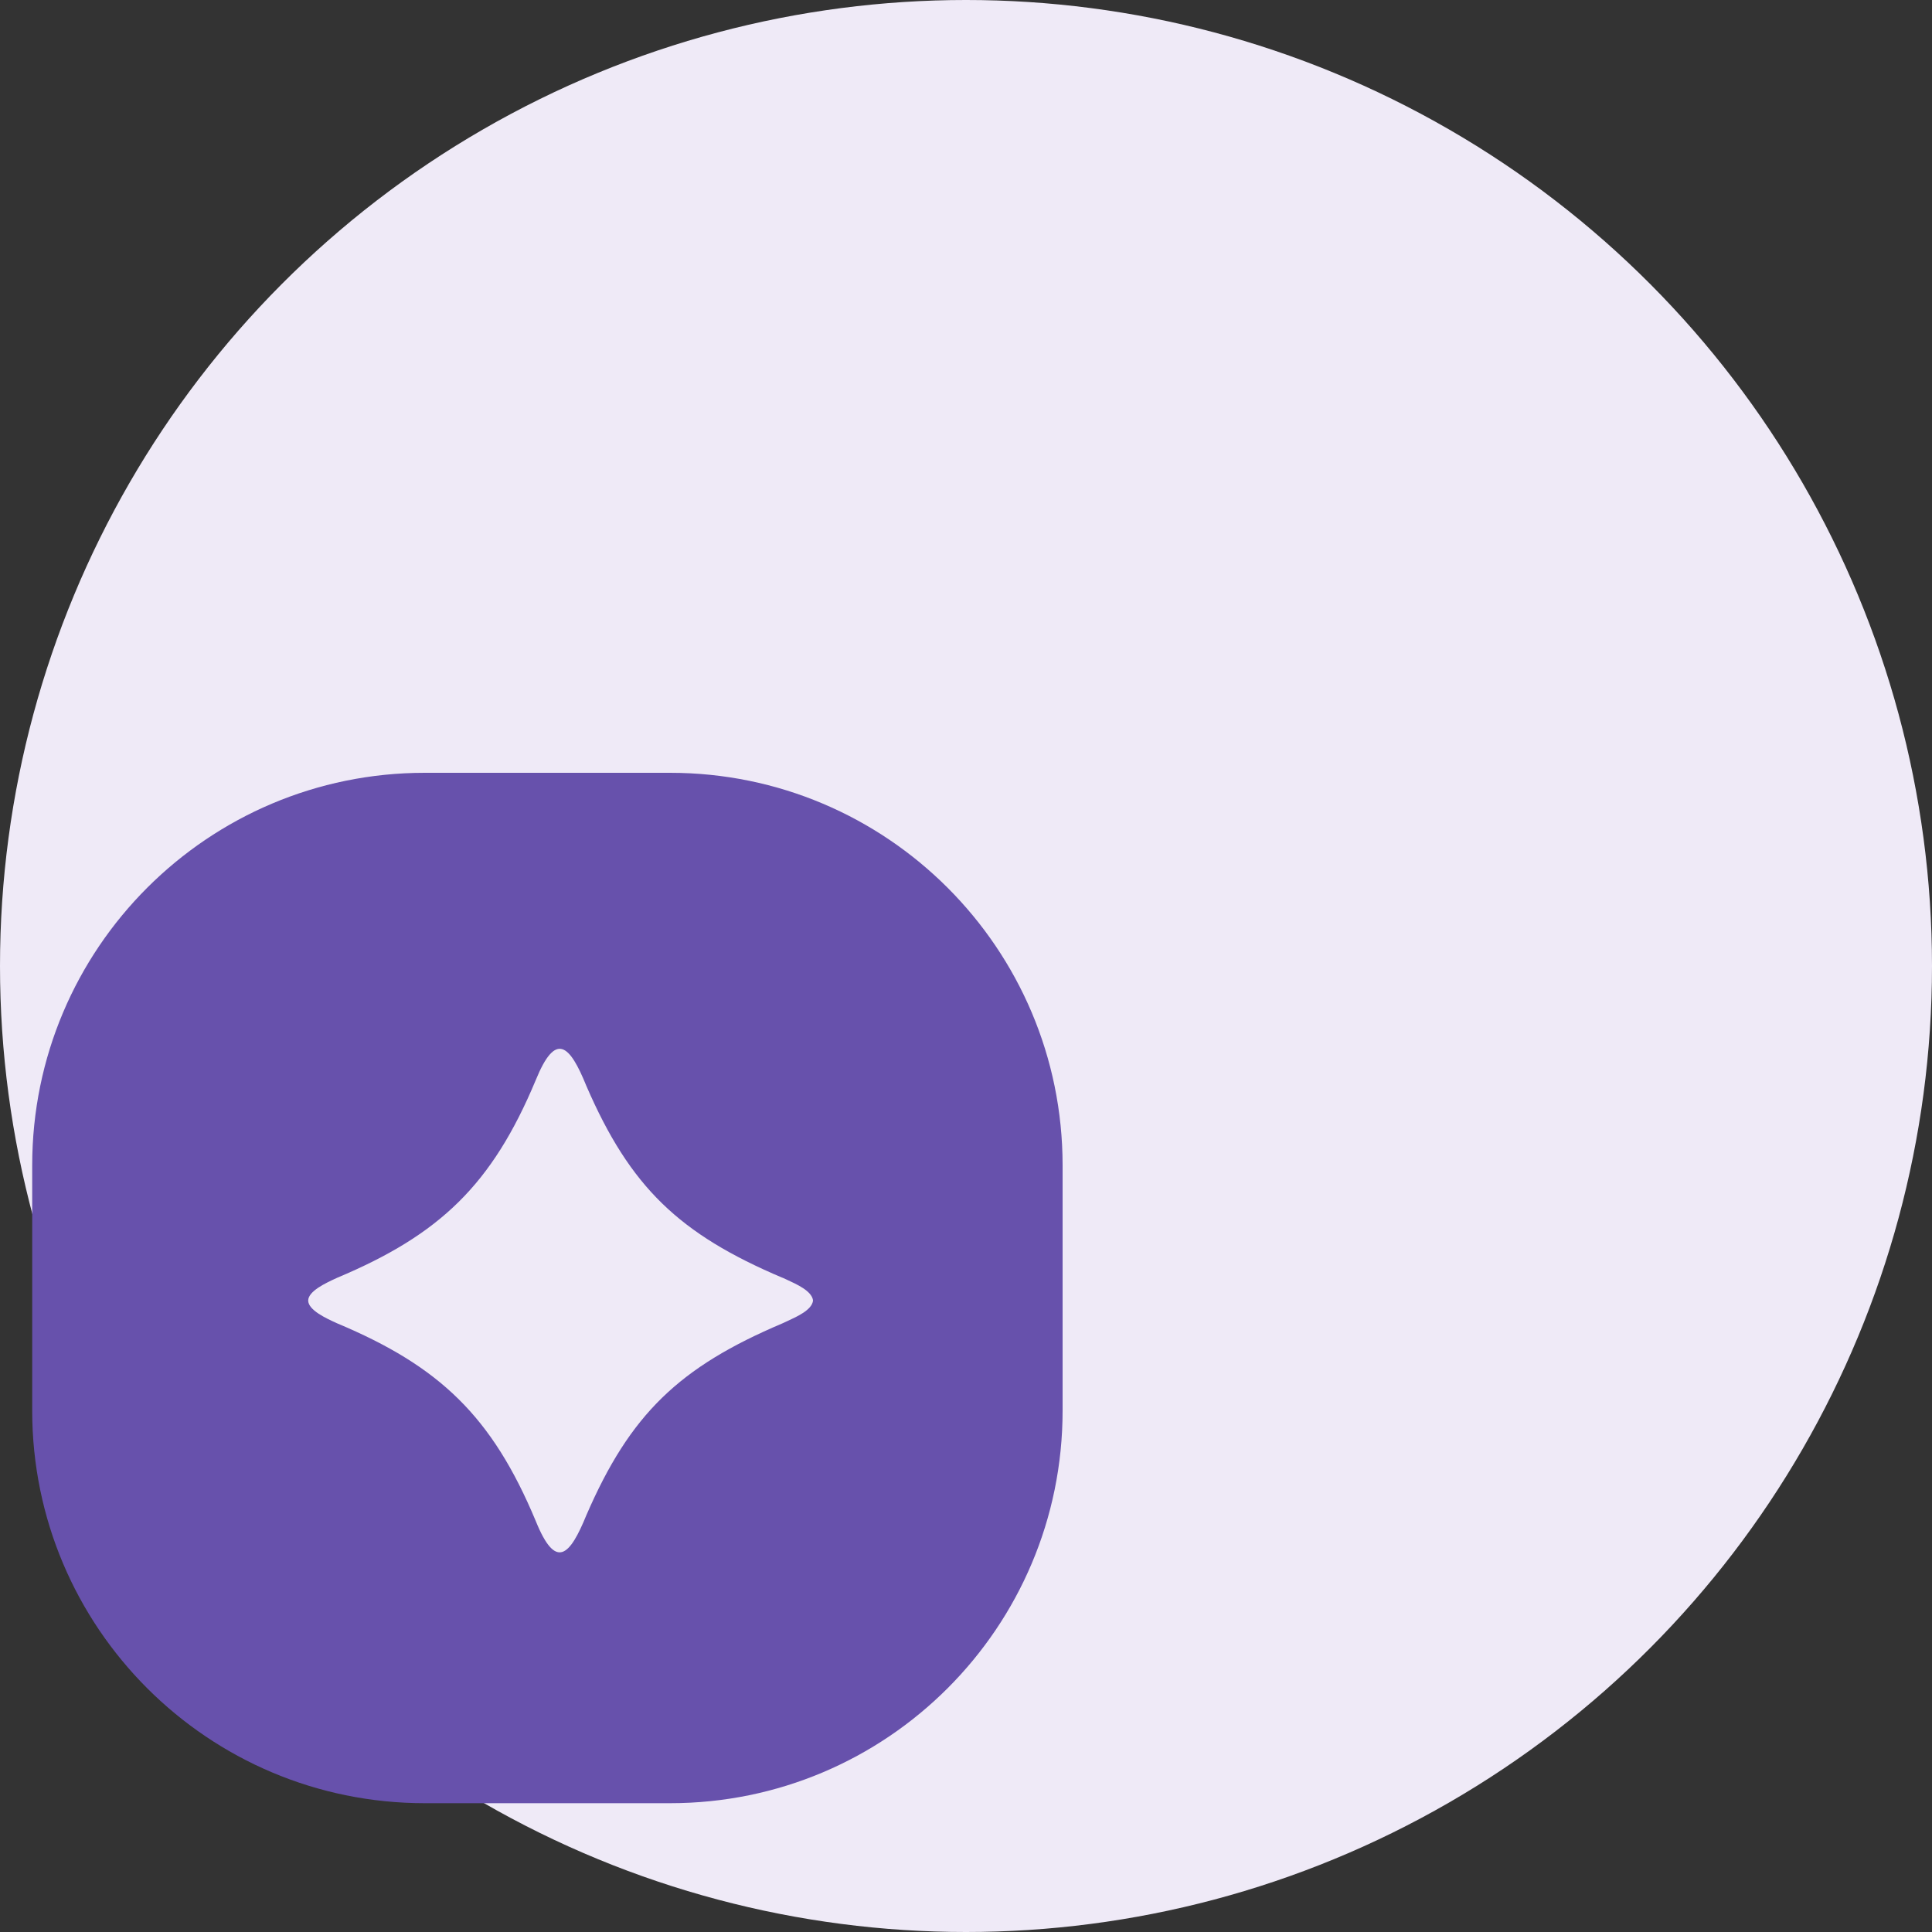<svg width="60" height="60" viewBox="0 0 60 60" fill="none" xmlns="http://www.w3.org/2000/svg">
<rect x="0" y="0" width="60" height="60" fill="#333333" stroke="none"/>
<g id="Icon_AI Analytics">
<circle id="Ellipse 1359" cx="30" cy="30" r="30" fill="#EFEAF7"/>
<g id="Group 1000005352">
<path id="Subtract" fill-rule="evenodd" clip-rule="evenodd" d="M13.191 24C6.458 24 1 29.458 1 36.191V43.809C1 50.542 6.458 56 13.191 56H20.809C27.542 56 33 50.542 33 43.809V36.191C33 29.458 27.542 24 20.809 24H13.191ZM18.21 33.724C19.57 36.866 21.09 38.322 24.299 39.682V39.679C24.338 39.697 24.379 39.715 24.421 39.735C24.757 39.889 25.197 40.09 25.247 40.37V40.407C25.198 40.686 24.767 40.883 24.434 41.036C24.387 41.057 24.341 41.078 24.299 41.098C21.09 42.459 19.57 43.916 18.21 47.056C17.702 48.301 17.265 48.788 16.638 47.236C15.281 43.987 13.657 42.435 10.472 41.098L10.458 41.092C10.132 40.943 9.575 40.69 9.571 40.39C9.575 40.095 10.119 39.845 10.444 39.695C10.453 39.691 10.463 39.687 10.472 39.682C13.661 38.342 15.281 36.793 16.638 33.544C17.258 32.02 17.693 32.447 18.21 33.724Z" fill="#6751AC"/>
</g>
</g>
</svg>
